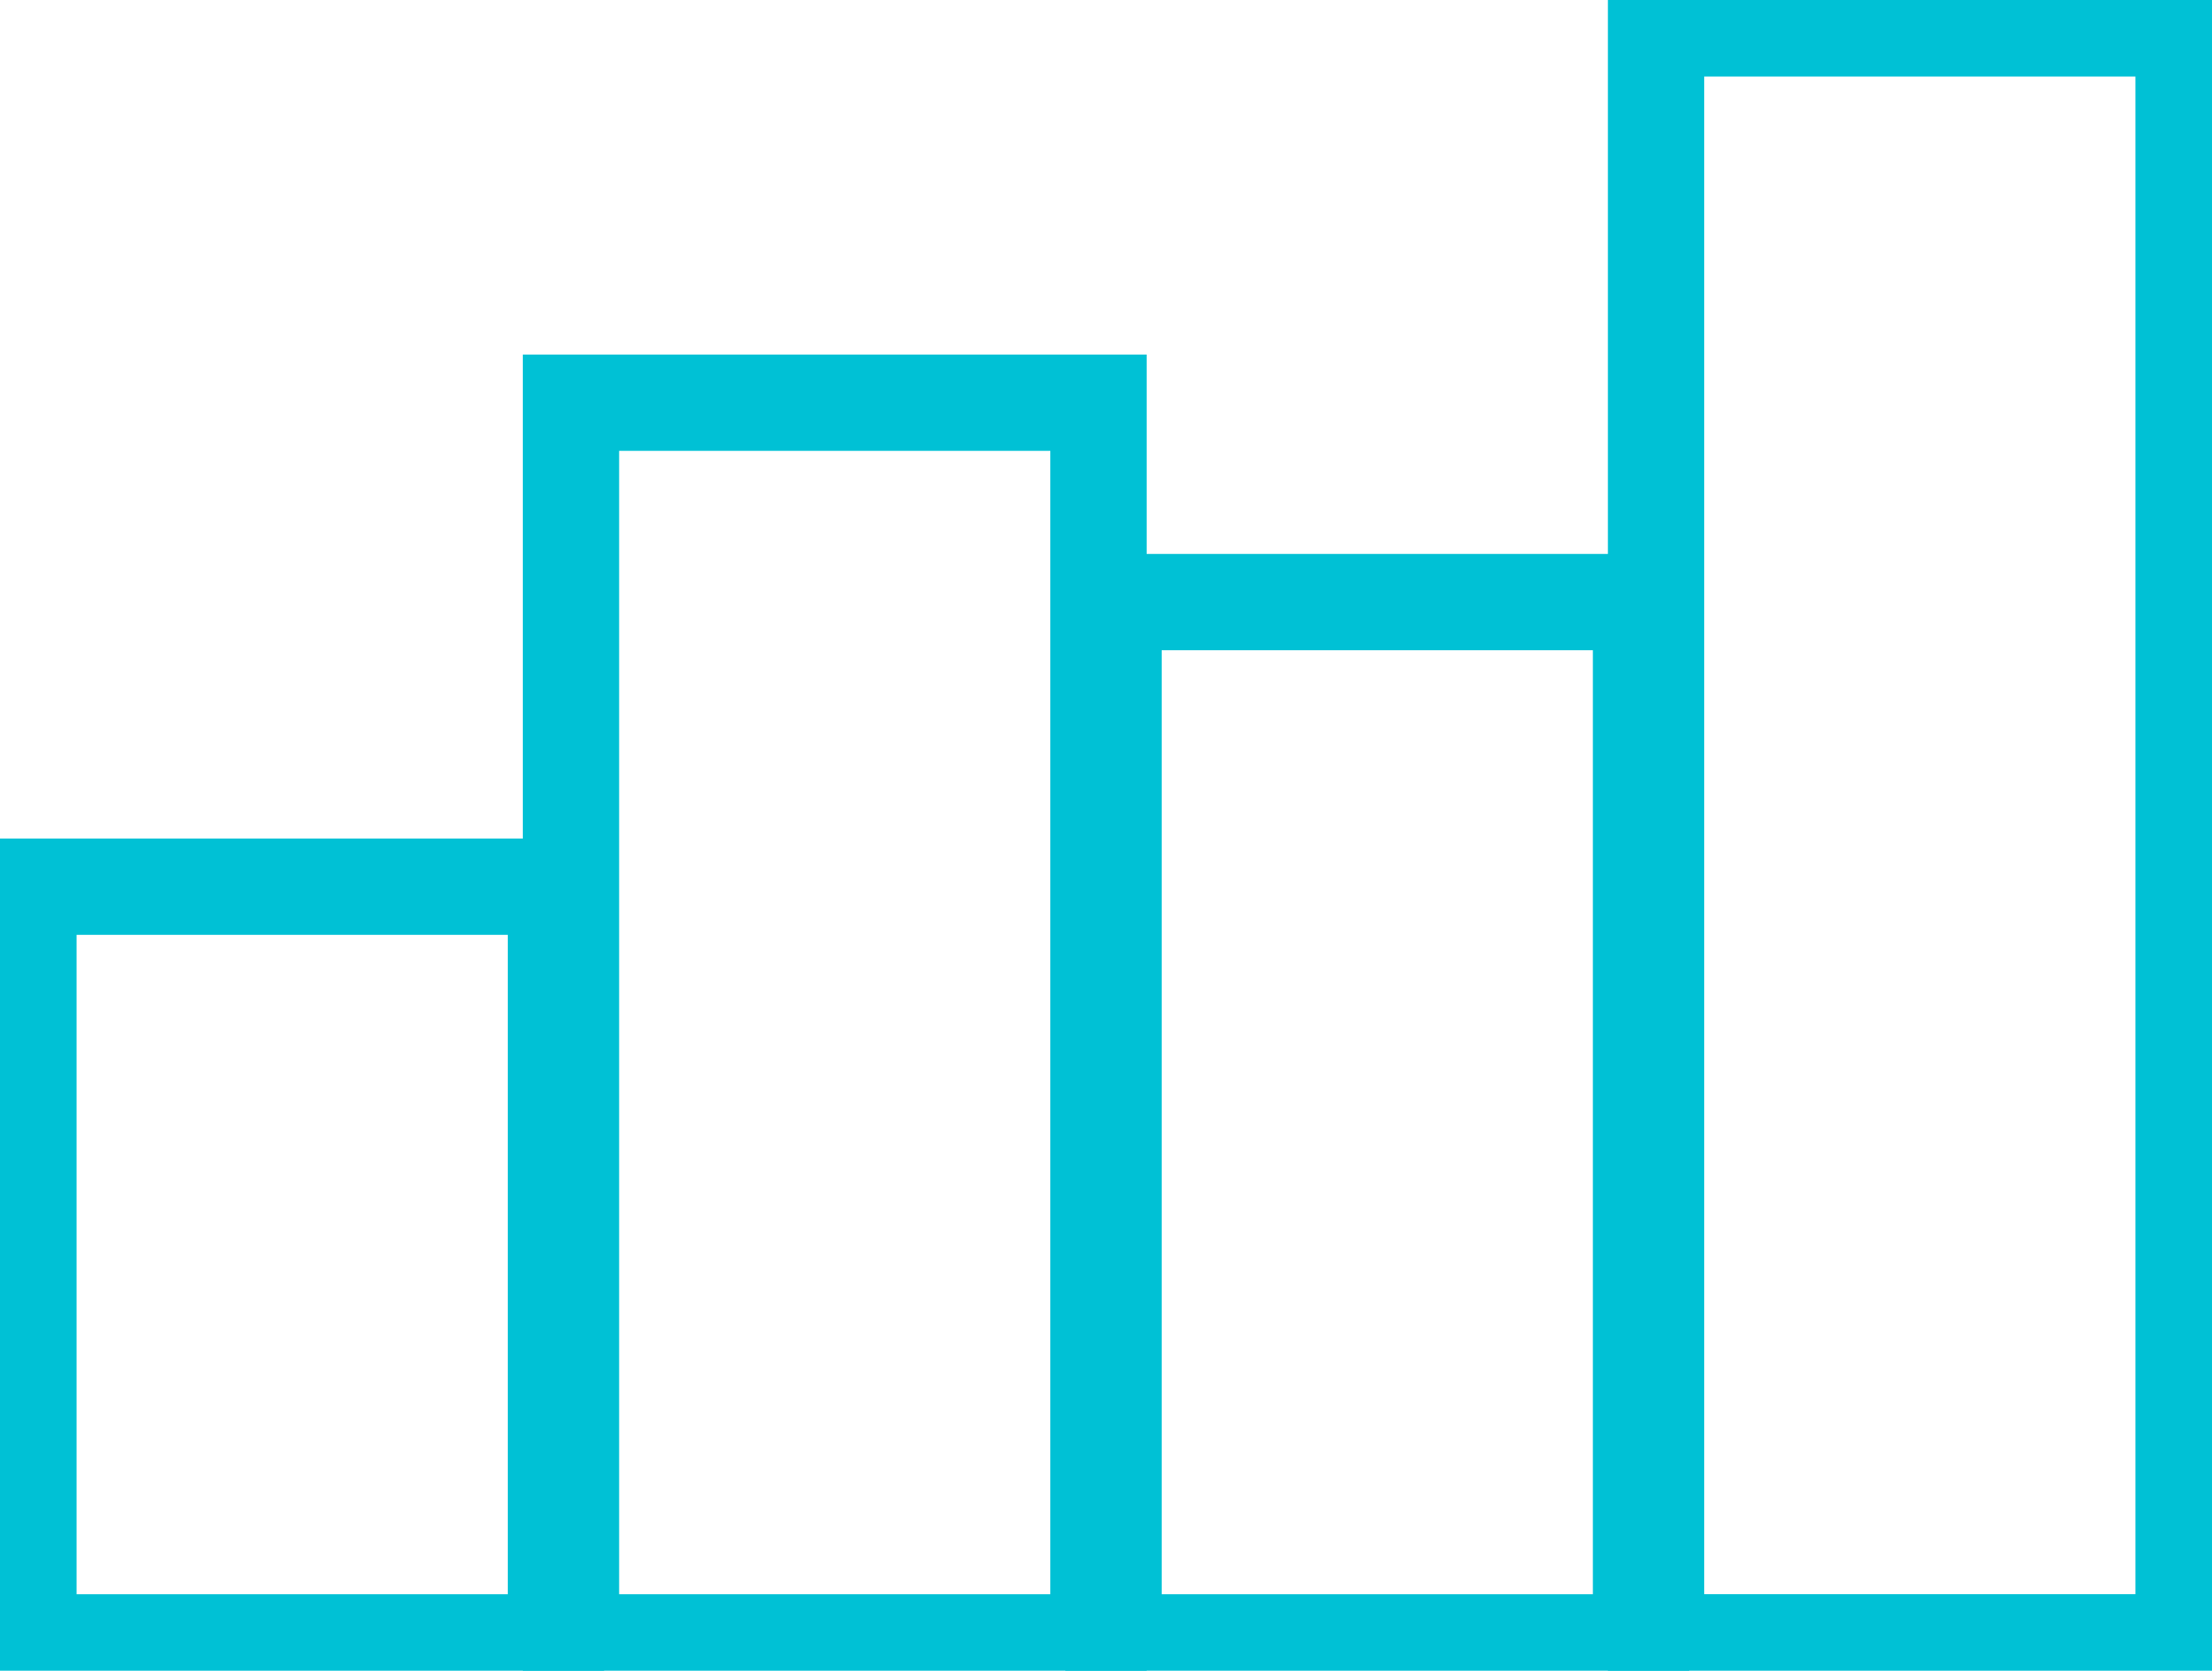 <svg xmlns="http://www.w3.org/2000/svg" xmlns:xlink="http://www.w3.org/1999/xlink" width="45.928" height="34.697" viewBox="0 0 45.928 34.697">
  <defs>
    <clipPath id="clip-path">
      <rect id="Rectangle_8967" data-name="Rectangle 8967" width="45.928" height="34.697" fill="none" stroke="#00c1d5" stroke-width="2"/>
    </clipPath>
  </defs>
  <g id="Group_3145" data-name="Group 3145" transform="translate(0 0)">
    <g id="Group_3144" data-name="Group 3144" transform="translate(0 0)" clip-path="url(#clip-path)">
      <rect id="Rectangle_8963" data-name="Rectangle 8963" width="10.953" height="25.745" transform="translate(11.855 8.363)" fill="none" stroke="#00c1d5" stroke-width="2"/>
      <rect id="Rectangle_8964" data-name="Rectangle 8964" width="10.953" height="33.517" transform="translate(34.385 0.59)" fill="none" stroke="#00c1d5" stroke-width="2"/>
      <rect id="Rectangle_8965" data-name="Rectangle 8965" width="10.953" height="15.693" transform="translate(0.59 18.415)" fill="none" stroke="#00c1d5" stroke-width="2"/>
      <rect id="Rectangle_8966" data-name="Rectangle 8966" width="10.953" height="21.604" transform="translate(23.12 12.504)" fill="none" stroke="#00c1d5" stroke-width="2"/>
    </g>
  </g>
</svg>
